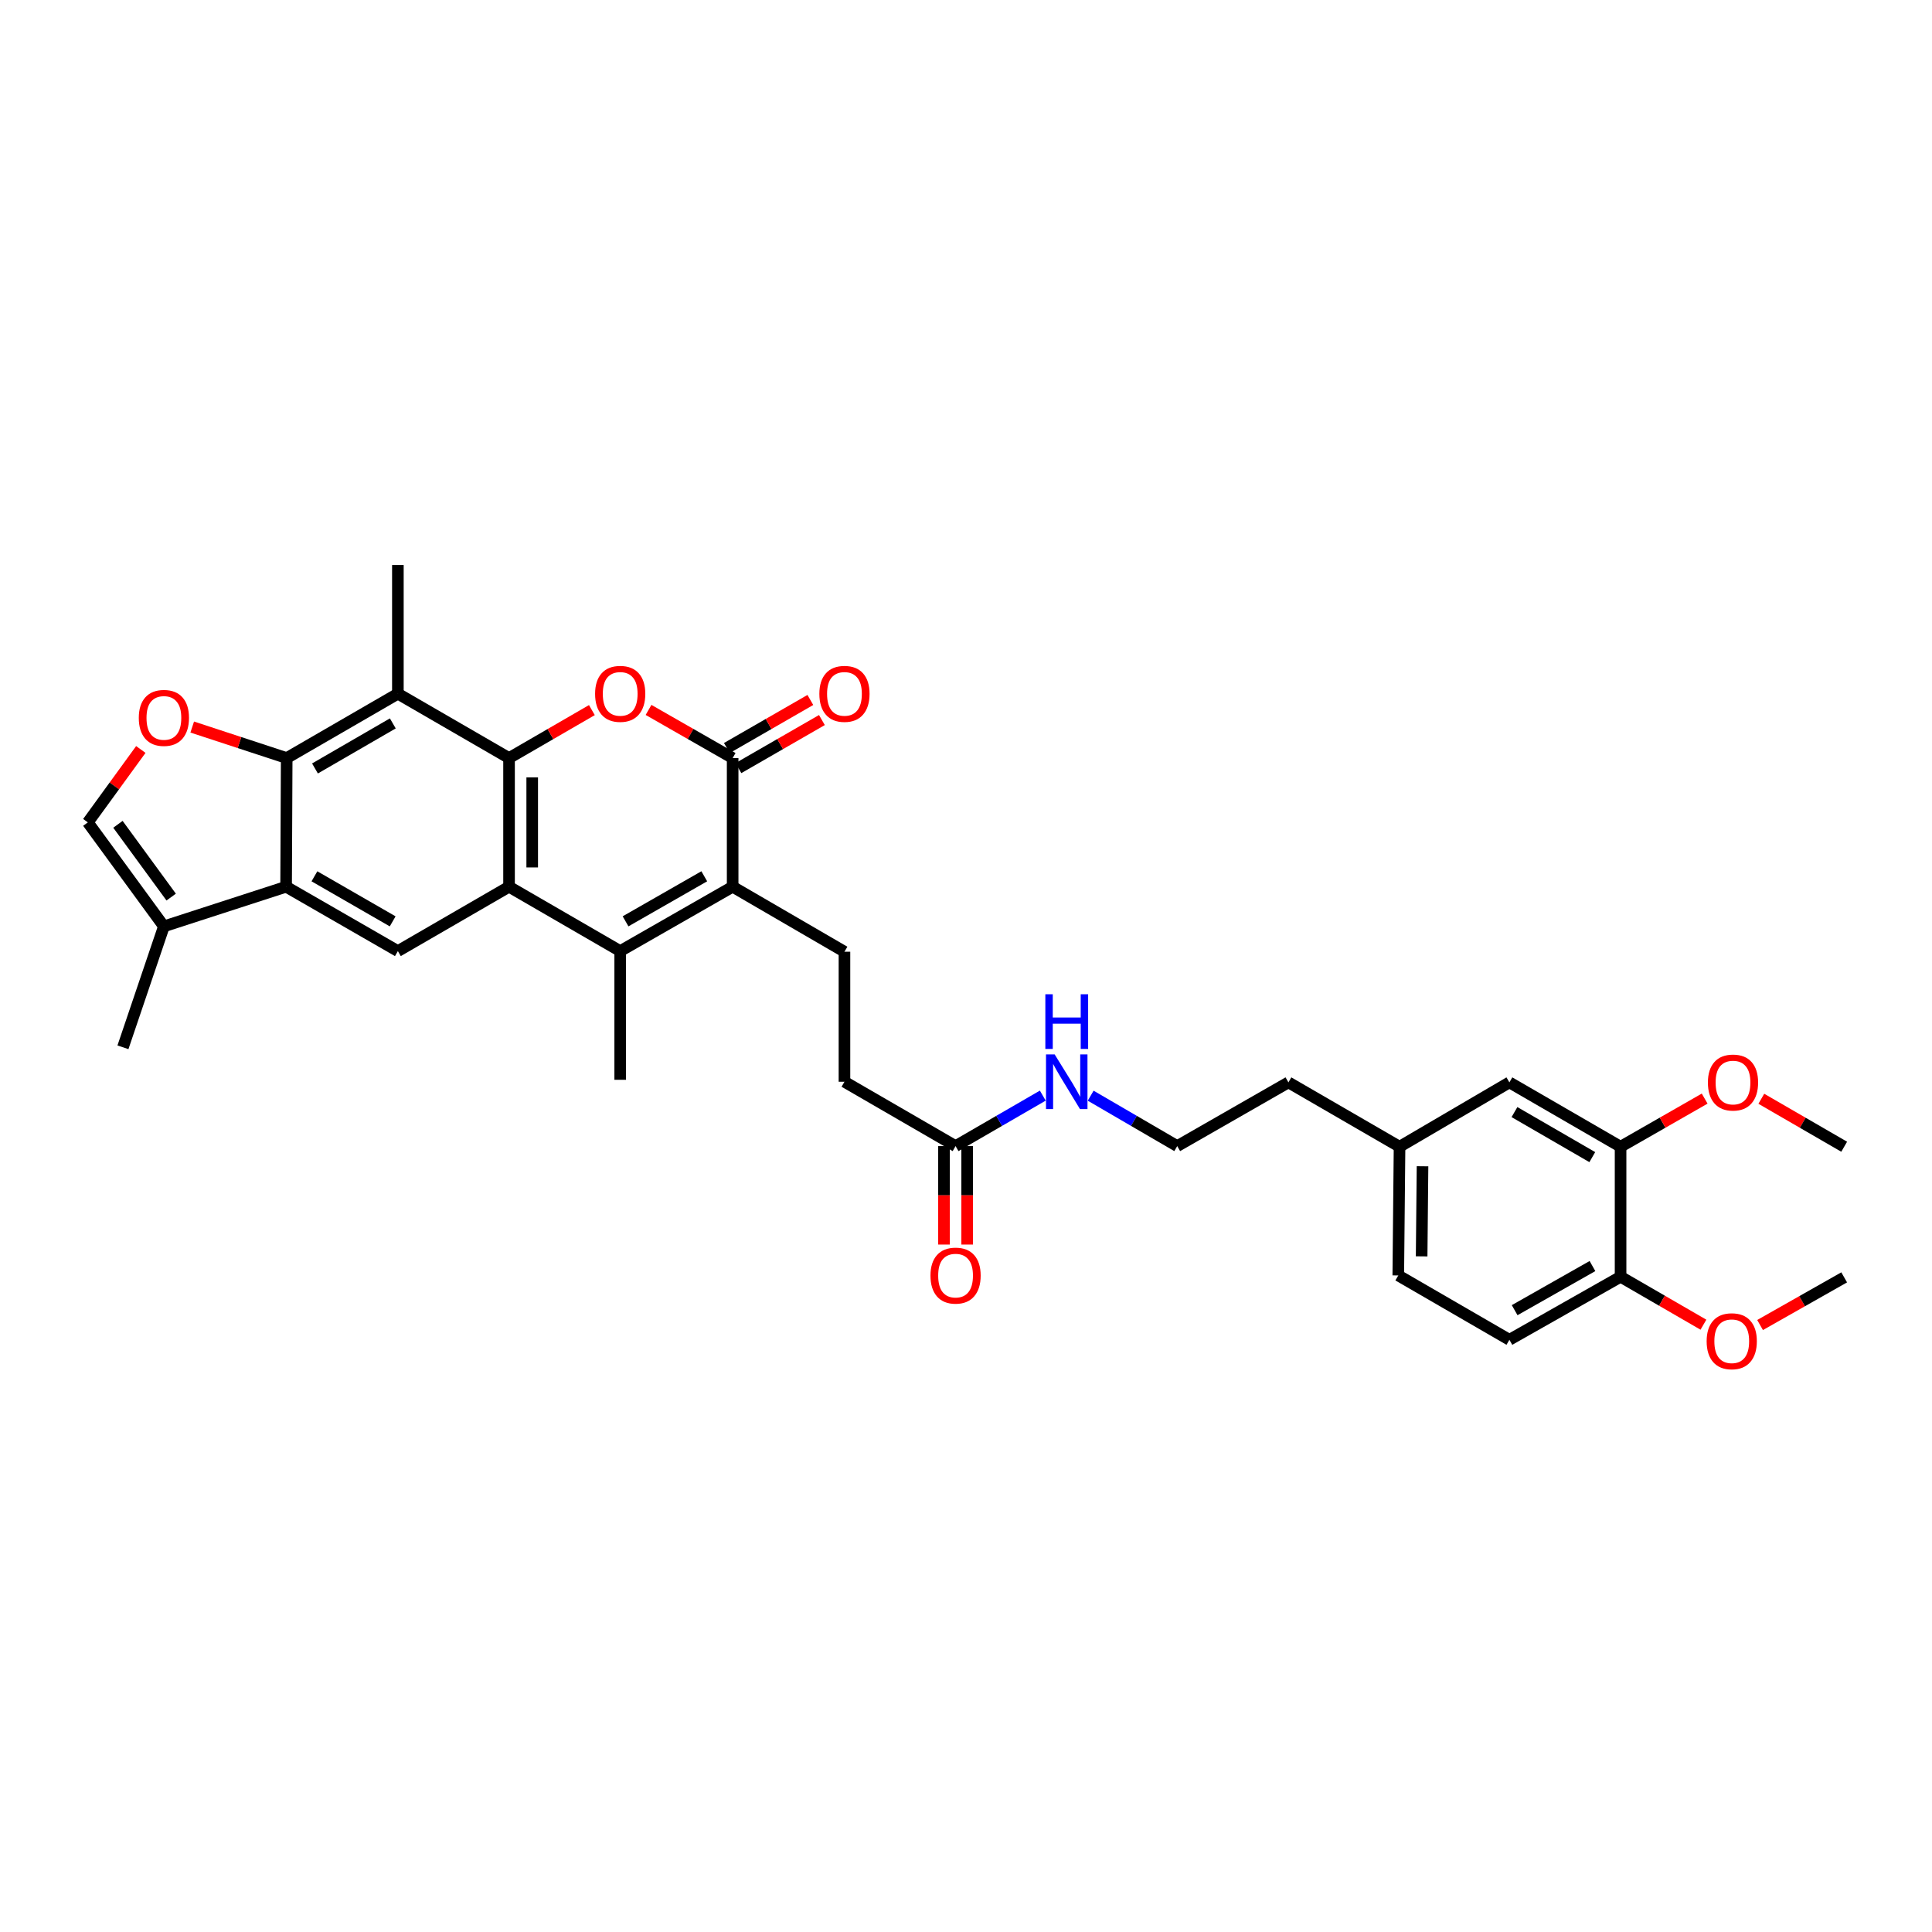 <?xml version='1.0' encoding='iso-8859-1'?>
<svg version='1.1' baseProfile='full'
              xmlns='http://www.w3.org/2000/svg'
                      xmlns:rdkit='http://www.rdkit.org/xml'
                      xmlns:xlink='http://www.w3.org/1999/xlink'
                  xml:space='preserve'
width='1000px' height='1000px' viewBox='0 0 1000 1000'>
<!-- END OF HEADER -->
<rect style='opacity:1.0;fill:#FFFFFF;stroke:none' width='1000' height='1000' x='0' y='0'> </rect>
<path class='bond-0' d='M 263.479,392.37 L 263.479,458.971' style='fill:none;fill-rule:evenodd;stroke:#000000;stroke-width:6px;stroke-linecap:butt;stroke-linejoin:miter;stroke-opacity:1' />
<path class='bond-0' d='M 275.472,402.36 L 275.472,448.981' style='fill:none;fill-rule:evenodd;stroke:#000000;stroke-width:6px;stroke-linecap:butt;stroke-linejoin:miter;stroke-opacity:1' />
<path class='bond-1' d='M 263.479,392.37 L 284.919,379.956' style='fill:none;fill-rule:evenodd;stroke:#000000;stroke-width:6px;stroke-linecap:butt;stroke-linejoin:miter;stroke-opacity:1' />
<path class='bond-1' d='M 284.919,379.956 L 306.358,367.542' style='fill:none;fill-rule:evenodd;stroke:#FF0000;stroke-width:6px;stroke-linecap:butt;stroke-linejoin:miter;stroke-opacity:1' />
<path class='bond-6' d='M 263.479,392.37 L 205.94,359.057' style='fill:none;fill-rule:evenodd;stroke:#000000;stroke-width:6px;stroke-linecap:butt;stroke-linejoin:miter;stroke-opacity:1' />
<path class='bond-2' d='M 263.479,458.971 L 321.012,492.285' style='fill:none;fill-rule:evenodd;stroke:#000000;stroke-width:6px;stroke-linecap:butt;stroke-linejoin:miter;stroke-opacity:1' />
<path class='bond-9' d='M 263.479,458.971 L 205.94,492.285' style='fill:none;fill-rule:evenodd;stroke:#000000;stroke-width:6px;stroke-linecap:butt;stroke-linejoin:miter;stroke-opacity:1' />
<path class='bond-4' d='M 335.681,367.452 L 357.449,379.911' style='fill:none;fill-rule:evenodd;stroke:#FF0000;stroke-width:6px;stroke-linecap:butt;stroke-linejoin:miter;stroke-opacity:1' />
<path class='bond-4' d='M 357.449,379.911 L 379.218,392.37' style='fill:none;fill-rule:evenodd;stroke:#000000;stroke-width:6px;stroke-linecap:butt;stroke-linejoin:miter;stroke-opacity:1' />
<path class='bond-23' d='M 321.012,492.285 L 321.012,558.899' style='fill:none;fill-rule:evenodd;stroke:#000000;stroke-width:6px;stroke-linecap:butt;stroke-linejoin:miter;stroke-opacity:1' />
<path class='bond-34' d='M 321.012,492.285 L 379.218,458.971' style='fill:none;fill-rule:evenodd;stroke:#000000;stroke-width:6px;stroke-linecap:butt;stroke-linejoin:miter;stroke-opacity:1' />
<path class='bond-34' d='M 323.786,476.879 L 364.53,453.56' style='fill:none;fill-rule:evenodd;stroke:#000000;stroke-width:6px;stroke-linecap:butt;stroke-linejoin:miter;stroke-opacity:1' />
<path class='bond-3' d='M 379.218,458.971 L 379.218,392.37' style='fill:none;fill-rule:evenodd;stroke:#000000;stroke-width:6px;stroke-linecap:butt;stroke-linejoin:miter;stroke-opacity:1' />
<path class='bond-12' d='M 379.218,458.971 L 437.09,492.611' style='fill:none;fill-rule:evenodd;stroke:#000000;stroke-width:6px;stroke-linecap:butt;stroke-linejoin:miter;stroke-opacity:1' />
<path class='bond-15' d='M 382.209,397.567 L 403.815,385.13' style='fill:none;fill-rule:evenodd;stroke:#000000;stroke-width:6px;stroke-linecap:butt;stroke-linejoin:miter;stroke-opacity:1' />
<path class='bond-15' d='M 403.815,385.13 L 425.42,372.693' style='fill:none;fill-rule:evenodd;stroke:#FF0000;stroke-width:6px;stroke-linecap:butt;stroke-linejoin:miter;stroke-opacity:1' />
<path class='bond-15' d='M 376.226,387.173 L 397.832,374.737' style='fill:none;fill-rule:evenodd;stroke:#000000;stroke-width:6px;stroke-linecap:butt;stroke-linejoin:miter;stroke-opacity:1' />
<path class='bond-15' d='M 397.832,374.737 L 419.437,362.3' style='fill:none;fill-rule:evenodd;stroke:#FF0000;stroke-width:6px;stroke-linecap:butt;stroke-linejoin:miter;stroke-opacity:1' />
<path class='bond-5' d='M 148.394,392.37 L 205.94,359.057' style='fill:none;fill-rule:evenodd;stroke:#000000;stroke-width:6px;stroke-linecap:butt;stroke-linejoin:miter;stroke-opacity:1' />
<path class='bond-5' d='M 163.034,397.753 L 203.317,374.433' style='fill:none;fill-rule:evenodd;stroke:#000000;stroke-width:6px;stroke-linecap:butt;stroke-linejoin:miter;stroke-opacity:1' />
<path class='bond-7' d='M 148.394,392.37 L 148.087,458.971' style='fill:none;fill-rule:evenodd;stroke:#000000;stroke-width:6px;stroke-linecap:butt;stroke-linejoin:miter;stroke-opacity:1' />
<path class='bond-8' d='M 148.394,392.37 L 123.945,384.344' style='fill:none;fill-rule:evenodd;stroke:#000000;stroke-width:6px;stroke-linecap:butt;stroke-linejoin:miter;stroke-opacity:1' />
<path class='bond-8' d='M 123.945,384.344 L 99.496,376.317' style='fill:none;fill-rule:evenodd;stroke:#FF0000;stroke-width:6px;stroke-linecap:butt;stroke-linejoin:miter;stroke-opacity:1' />
<path class='bond-24' d='M 205.94,359.057 L 205.94,292.443' style='fill:none;fill-rule:evenodd;stroke:#000000;stroke-width:6px;stroke-linecap:butt;stroke-linejoin:miter;stroke-opacity:1' />
<path class='bond-10' d='M 148.087,458.971 L 84.831,479.486' style='fill:none;fill-rule:evenodd;stroke:#000000;stroke-width:6px;stroke-linecap:butt;stroke-linejoin:miter;stroke-opacity:1' />
<path class='bond-33' d='M 148.087,458.971 L 205.94,492.285' style='fill:none;fill-rule:evenodd;stroke:#000000;stroke-width:6px;stroke-linecap:butt;stroke-linejoin:miter;stroke-opacity:1' />
<path class='bond-33' d='M 162.75,453.575 L 203.247,476.895' style='fill:none;fill-rule:evenodd;stroke:#000000;stroke-width:6px;stroke-linecap:butt;stroke-linejoin:miter;stroke-opacity:1' />
<path class='bond-11' d='M 72.89,387.928 L 59.172,406.796' style='fill:none;fill-rule:evenodd;stroke:#FF0000;stroke-width:6px;stroke-linecap:butt;stroke-linejoin:miter;stroke-opacity:1' />
<path class='bond-11' d='M 59.172,406.796 L 45.455,425.664' style='fill:none;fill-rule:evenodd;stroke:#000000;stroke-width:6px;stroke-linecap:butt;stroke-linejoin:miter;stroke-opacity:1' />
<path class='bond-29' d='M 84.831,479.486 L 63.637,542.082' style='fill:none;fill-rule:evenodd;stroke:#000000;stroke-width:6px;stroke-linecap:butt;stroke-linejoin:miter;stroke-opacity:1' />
<path class='bond-35' d='M 84.831,479.486 L 45.455,425.664' style='fill:none;fill-rule:evenodd;stroke:#000000;stroke-width:6px;stroke-linecap:butt;stroke-linejoin:miter;stroke-opacity:1' />
<path class='bond-35' d='M 88.604,464.331 L 61.04,426.656' style='fill:none;fill-rule:evenodd;stroke:#000000;stroke-width:6px;stroke-linecap:butt;stroke-linejoin:miter;stroke-opacity:1' />
<path class='bond-19' d='M 437.09,492.611 L 437.09,559.912' style='fill:none;fill-rule:evenodd;stroke:#000000;stroke-width:6px;stroke-linecap:butt;stroke-linejoin:miter;stroke-opacity:1' />
<path class='bond-13' d='M 838.807,593.545 L 781.261,560.238' style='fill:none;fill-rule:evenodd;stroke:#000000;stroke-width:6px;stroke-linecap:butt;stroke-linejoin:miter;stroke-opacity:1' />
<path class='bond-13' d='M 824.167,598.929 L 783.885,575.614' style='fill:none;fill-rule:evenodd;stroke:#000000;stroke-width:6px;stroke-linecap:butt;stroke-linejoin:miter;stroke-opacity:1' />
<path class='bond-26' d='M 838.807,593.545 L 860.569,581.09' style='fill:none;fill-rule:evenodd;stroke:#000000;stroke-width:6px;stroke-linecap:butt;stroke-linejoin:miter;stroke-opacity:1' />
<path class='bond-26' d='M 860.569,581.09 L 882.331,568.634' style='fill:none;fill-rule:evenodd;stroke:#FF0000;stroke-width:6px;stroke-linecap:butt;stroke-linejoin:miter;stroke-opacity:1' />
<path class='bond-36' d='M 838.807,593.545 L 838.807,660.845' style='fill:none;fill-rule:evenodd;stroke:#000000;stroke-width:6px;stroke-linecap:butt;stroke-linejoin:miter;stroke-opacity:1' />
<path class='bond-14' d='M 494.603,593.219 L 437.09,559.912' style='fill:none;fill-rule:evenodd;stroke:#000000;stroke-width:6px;stroke-linecap:butt;stroke-linejoin:miter;stroke-opacity:1' />
<path class='bond-18' d='M 488.607,593.219 L 488.607,618.7' style='fill:none;fill-rule:evenodd;stroke:#000000;stroke-width:6px;stroke-linecap:butt;stroke-linejoin:miter;stroke-opacity:1' />
<path class='bond-18' d='M 488.607,618.7 L 488.607,644.181' style='fill:none;fill-rule:evenodd;stroke:#FF0000;stroke-width:6px;stroke-linecap:butt;stroke-linejoin:miter;stroke-opacity:1' />
<path class='bond-18' d='M 500.6,593.219 L 500.6,618.7' style='fill:none;fill-rule:evenodd;stroke:#000000;stroke-width:6px;stroke-linecap:butt;stroke-linejoin:miter;stroke-opacity:1' />
<path class='bond-18' d='M 500.6,618.7 L 500.6,644.181' style='fill:none;fill-rule:evenodd;stroke:#FF0000;stroke-width:6px;stroke-linecap:butt;stroke-linejoin:miter;stroke-opacity:1' />
<path class='bond-21' d='M 494.603,593.219 L 517.175,580.153' style='fill:none;fill-rule:evenodd;stroke:#000000;stroke-width:6px;stroke-linecap:butt;stroke-linejoin:miter;stroke-opacity:1' />
<path class='bond-21' d='M 517.175,580.153 L 539.747,567.087' style='fill:none;fill-rule:evenodd;stroke:#0000FF;stroke-width:6px;stroke-linecap:butt;stroke-linejoin:miter;stroke-opacity:1' />
<path class='bond-16' d='M 838.807,660.845 L 781.261,693.473' style='fill:none;fill-rule:evenodd;stroke:#000000;stroke-width:6px;stroke-linecap:butt;stroke-linejoin:miter;stroke-opacity:1' />
<path class='bond-16' d='M 824.26,655.307 L 783.978,678.146' style='fill:none;fill-rule:evenodd;stroke:#000000;stroke-width:6px;stroke-linecap:butt;stroke-linejoin:miter;stroke-opacity:1' />
<path class='bond-27' d='M 838.807,660.845 L 860.25,673.253' style='fill:none;fill-rule:evenodd;stroke:#000000;stroke-width:6px;stroke-linecap:butt;stroke-linejoin:miter;stroke-opacity:1' />
<path class='bond-27' d='M 860.25,673.253 L 881.692,685.66' style='fill:none;fill-rule:evenodd;stroke:#FF0000;stroke-width:6px;stroke-linecap:butt;stroke-linejoin:miter;stroke-opacity:1' />
<path class='bond-17' d='M 781.261,560.238 L 724.401,593.545' style='fill:none;fill-rule:evenodd;stroke:#000000;stroke-width:6px;stroke-linecap:butt;stroke-linejoin:miter;stroke-opacity:1' />
<path class='bond-20' d='M 781.261,693.473 L 723.748,660.166' style='fill:none;fill-rule:evenodd;stroke:#000000;stroke-width:6px;stroke-linecap:butt;stroke-linejoin:miter;stroke-opacity:1' />
<path class='bond-28' d='M 564.531,567.127 L 586.93,580.173' style='fill:none;fill-rule:evenodd;stroke:#0000FF;stroke-width:6px;stroke-linecap:butt;stroke-linejoin:miter;stroke-opacity:1' />
<path class='bond-28' d='M 586.93,580.173 L 609.329,593.219' style='fill:none;fill-rule:evenodd;stroke:#000000;stroke-width:6px;stroke-linecap:butt;stroke-linejoin:miter;stroke-opacity:1' />
<path class='bond-22' d='M 724.401,593.545 L 666.888,560.238' style='fill:none;fill-rule:evenodd;stroke:#000000;stroke-width:6px;stroke-linecap:butt;stroke-linejoin:miter;stroke-opacity:1' />
<path class='bond-25' d='M 724.401,593.545 L 723.748,660.166' style='fill:none;fill-rule:evenodd;stroke:#000000;stroke-width:6px;stroke-linecap:butt;stroke-linejoin:miter;stroke-opacity:1' />
<path class='bond-25' d='M 736.296,603.656 L 735.838,650.29' style='fill:none;fill-rule:evenodd;stroke:#000000;stroke-width:6px;stroke-linecap:butt;stroke-linejoin:miter;stroke-opacity:1' />
<path class='bond-31' d='M 911.654,568.72 L 933.1,581.133' style='fill:none;fill-rule:evenodd;stroke:#FF0000;stroke-width:6px;stroke-linecap:butt;stroke-linejoin:miter;stroke-opacity:1' />
<path class='bond-31' d='M 933.1,581.133 L 954.545,593.545' style='fill:none;fill-rule:evenodd;stroke:#000000;stroke-width:6px;stroke-linecap:butt;stroke-linejoin:miter;stroke-opacity:1' />
<path class='bond-32' d='M 911.011,685.829 L 932.778,673.494' style='fill:none;fill-rule:evenodd;stroke:#FF0000;stroke-width:6px;stroke-linecap:butt;stroke-linejoin:miter;stroke-opacity:1' />
<path class='bond-32' d='M 932.778,673.494 L 954.545,661.159' style='fill:none;fill-rule:evenodd;stroke:#000000;stroke-width:6px;stroke-linecap:butt;stroke-linejoin:miter;stroke-opacity:1' />
<path class='bond-30' d='M 609.329,593.219 L 666.888,560.238' style='fill:none;fill-rule:evenodd;stroke:#000000;stroke-width:6px;stroke-linecap:butt;stroke-linejoin:miter;stroke-opacity:1' />
<path  class='atom-2' d='M 308.02 359.137
Q 308.02 352.341, 311.378 348.543
Q 314.736 344.745, 321.012 344.745
Q 327.288 344.745, 330.646 348.543
Q 334.004 352.341, 334.004 359.137
Q 334.004 366.013, 330.606 369.93
Q 327.208 373.808, 321.012 373.808
Q 314.776 373.808, 311.378 369.93
Q 308.02 366.053, 308.02 359.137
M 321.012 370.61
Q 325.33 370.61, 327.648 367.732
Q 330.007 364.813, 330.007 359.137
Q 330.007 353.58, 327.648 350.782
Q 325.33 347.943, 321.012 347.943
Q 316.695 347.943, 314.336 350.742
Q 312.017 353.54, 312.017 359.137
Q 312.017 364.853, 314.336 367.732
Q 316.695 370.61, 321.012 370.61
' fill='#FF0000'/>
<path  class='atom-9' d='M 71.839 371.583
Q 71.839 364.787, 75.197 360.989
Q 78.555 357.191, 84.831 357.191
Q 91.108 357.191, 94.466 360.989
Q 97.824 364.787, 97.824 371.583
Q 97.824 378.459, 94.426 382.376
Q 91.028 386.254, 84.831 386.254
Q 78.595 386.254, 75.197 382.376
Q 71.839 378.499, 71.839 371.583
M 84.831 383.056
Q 89.149 383.056, 91.467 380.178
Q 93.826 377.259, 93.826 371.583
Q 93.826 366.026, 91.467 363.228
Q 89.149 360.389, 84.831 360.389
Q 80.514 360.389, 78.155 363.188
Q 75.837 365.986, 75.837 371.583
Q 75.837 377.299, 78.155 380.178
Q 80.514 383.056, 84.831 383.056
' fill='#FF0000'/>
<path  class='atom-16' d='M 424.098 359.137
Q 424.098 352.341, 427.456 348.543
Q 430.814 344.745, 437.09 344.745
Q 443.367 344.745, 446.725 348.543
Q 450.083 352.341, 450.083 359.137
Q 450.083 366.013, 446.685 369.93
Q 443.287 373.808, 437.09 373.808
Q 430.854 373.808, 427.456 369.93
Q 424.098 366.053, 424.098 359.137
M 437.09 370.61
Q 441.408 370.61, 443.726 367.732
Q 446.085 364.813, 446.085 359.137
Q 446.085 353.58, 443.726 350.782
Q 441.408 347.943, 437.09 347.943
Q 432.773 347.943, 430.414 350.742
Q 428.096 353.54, 428.096 359.137
Q 428.096 364.853, 430.414 367.732
Q 432.773 370.61, 437.09 370.61
' fill='#FF0000'/>
<path  class='atom-19' d='M 481.611 660.246
Q 481.611 653.45, 484.969 649.652
Q 488.327 645.854, 494.603 645.854
Q 500.879 645.854, 504.238 649.652
Q 507.596 653.45, 507.596 660.246
Q 507.596 667.122, 504.198 671.039
Q 500.8 674.917, 494.603 674.917
Q 488.367 674.917, 484.969 671.039
Q 481.611 667.162, 481.611 660.246
M 494.603 671.719
Q 498.921 671.719, 501.239 668.841
Q 503.598 665.923, 503.598 660.246
Q 503.598 654.689, 501.239 651.891
Q 498.921 649.052, 494.603 649.052
Q 490.286 649.052, 487.927 651.851
Q 485.608 654.649, 485.608 660.246
Q 485.608 665.962, 487.927 668.841
Q 490.286 671.719, 494.603 671.719
' fill='#FF0000'/>
<path  class='atom-22' d='M 545.886 545.76
L 555.161 560.751
Q 556.08 562.23, 557.559 564.909
Q 559.039 567.587, 559.118 567.747
L 559.118 545.76
L 562.876 545.76
L 562.876 574.063
L 558.999 574.063
L 549.044 557.673
Q 547.885 555.754, 546.646 553.555
Q 545.447 551.357, 545.087 550.677
L 545.087 574.063
L 541.409 574.063
L 541.409 545.76
L 545.886 545.76
' fill='#0000FF'/>
<path  class='atom-22' d='M 541.069 514.626
L 544.907 514.626
L 544.907 526.659
L 559.378 526.659
L 559.378 514.626
L 563.216 514.626
L 563.216 542.93
L 559.378 542.93
L 559.378 529.857
L 544.907 529.857
L 544.907 542.93
L 541.069 542.93
L 541.069 514.626
' fill='#0000FF'/>
<path  class='atom-27' d='M 884.007 560.318
Q 884.007 553.522, 887.365 549.724
Q 890.723 545.927, 896.999 545.927
Q 903.276 545.927, 906.634 549.724
Q 909.992 553.522, 909.992 560.318
Q 909.992 567.194, 906.594 571.112
Q 903.196 574.989, 896.999 574.989
Q 890.763 574.989, 887.365 571.112
Q 884.007 567.234, 884.007 560.318
M 896.999 571.791
Q 901.317 571.791, 903.635 568.913
Q 905.994 565.995, 905.994 560.318
Q 905.994 554.761, 903.635 551.963
Q 901.317 549.125, 896.999 549.125
Q 892.682 549.125, 890.323 551.923
Q 888.005 554.721, 888.005 560.318
Q 888.005 566.035, 890.323 568.913
Q 892.682 571.791, 896.999 571.791
' fill='#FF0000'/>
<path  class='atom-28' d='M 883.354 694.219
Q 883.354 687.423, 886.712 683.625
Q 890.07 679.828, 896.346 679.828
Q 902.623 679.828, 905.981 683.625
Q 909.339 687.423, 909.339 694.219
Q 909.339 701.095, 905.941 705.013
Q 902.543 708.891, 896.346 708.891
Q 890.11 708.891, 886.712 705.013
Q 883.354 701.135, 883.354 694.219
M 896.346 705.692
Q 900.664 705.692, 902.983 702.814
Q 905.341 699.896, 905.341 694.219
Q 905.341 688.662, 902.983 685.864
Q 900.664 683.026, 896.346 683.026
Q 892.029 683.026, 889.67 685.824
Q 887.352 688.622, 887.352 694.219
Q 887.352 699.936, 889.67 702.814
Q 892.029 705.692, 896.346 705.692
' fill='#FF0000'/>
</svg>
